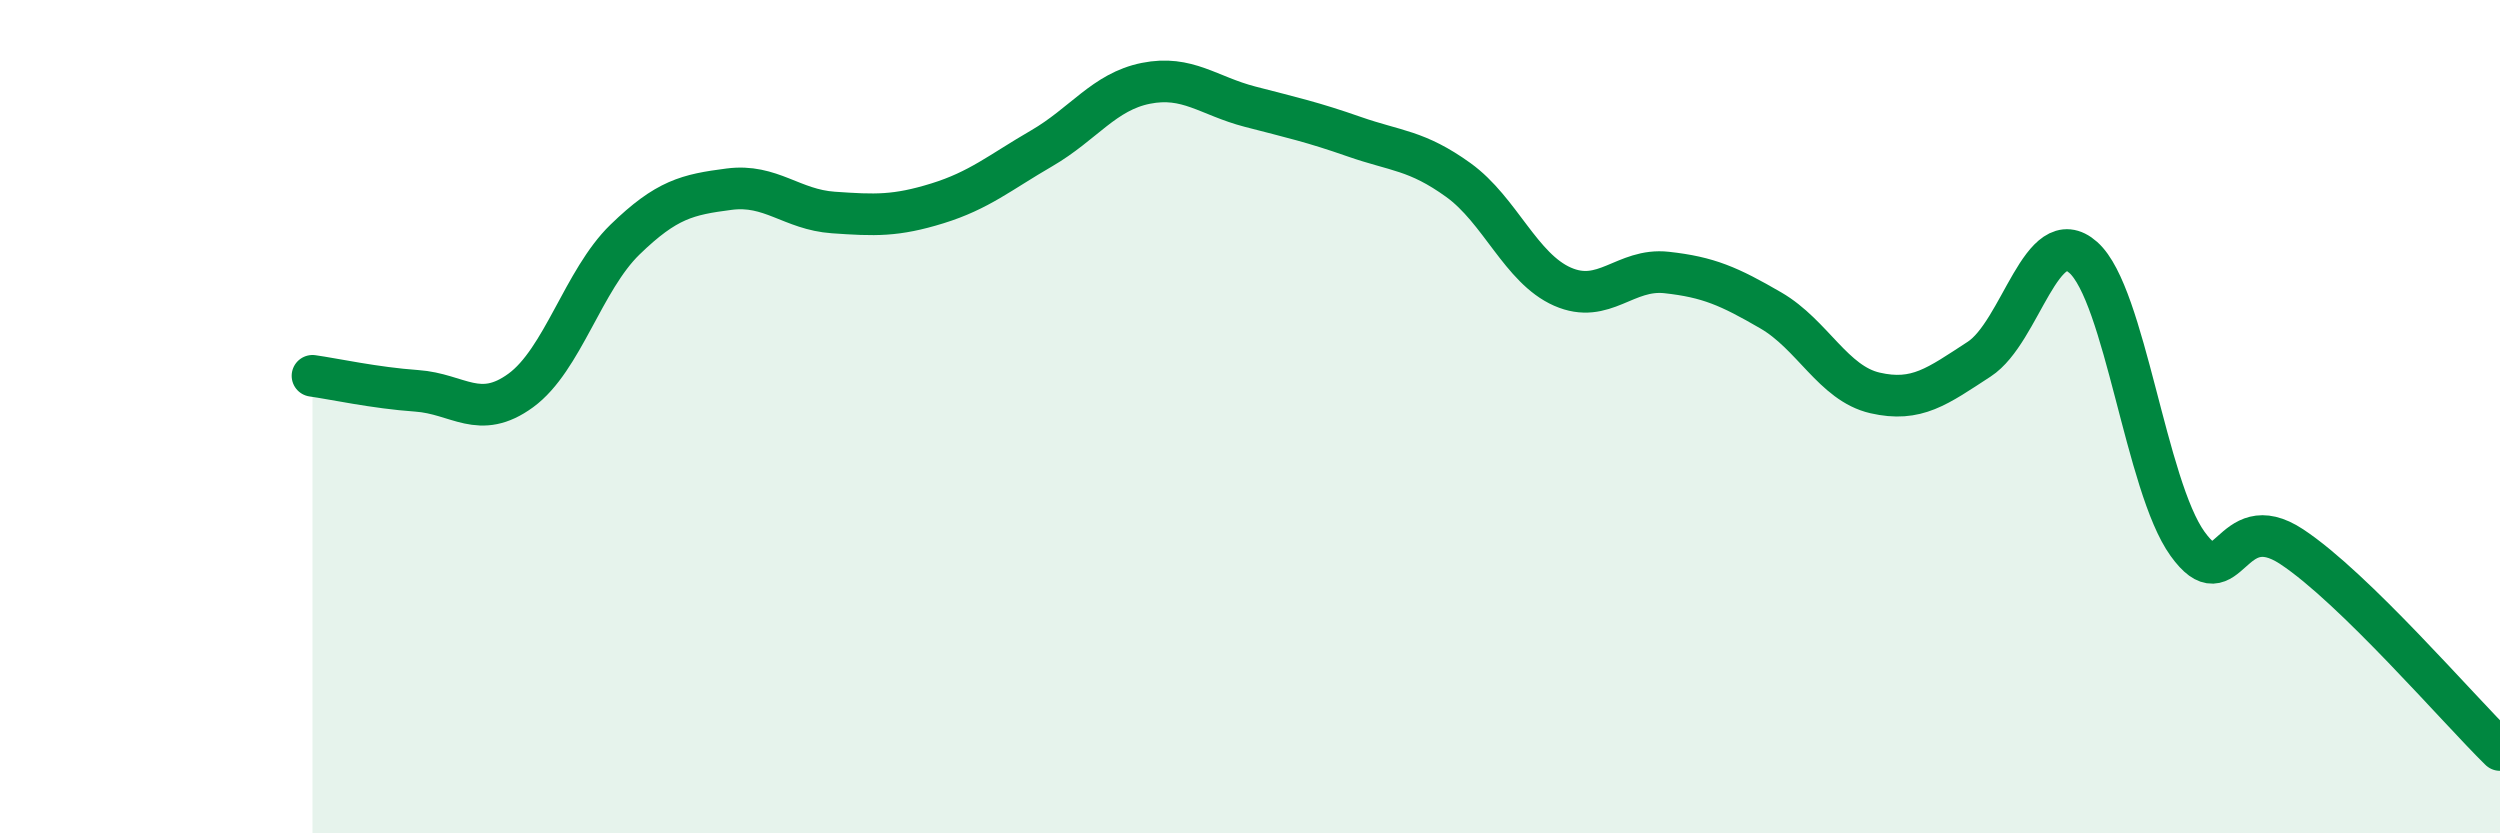 
    <svg width="60" height="20" viewBox="0 0 60 20" xmlns="http://www.w3.org/2000/svg">
      <path
        d="M 7.5,9.02 C 8,9.09 9,9.31 10,9.38 C 11,9.45 11.5,10.1 12.5,9.37 C 13.5,8.64 14,6.72 15,5.75 C 16,4.78 16.5,4.67 17.5,4.54 C 18.5,4.41 19,5.03 20,5.1 C 21,5.17 21.5,5.19 22.5,4.88 C 23.5,4.57 24,4.14 25,3.56 C 26,2.98 26.5,2.2 27.5,2 C 28.5,1.8 29,2.3 30,2.56 C 31,2.82 31.5,2.93 32.5,3.28 C 33.5,3.63 34,3.6 35,4.32 C 36,5.04 36.5,6.44 37.5,6.88 C 38.5,7.32 39,6.43 40,6.54 C 41,6.65 41.5,6.87 42.5,7.45 C 43.5,8.03 44,9.2 45,9.43 C 46,9.66 46.5,9.27 47.5,8.62 C 48.5,7.97 49,5.29 50,6.18 C 51,7.07 51.5,11.66 52.5,13.05 C 53.5,14.44 53.5,12.13 55,13.12 C 56.5,14.11 59,17.02 60,18L60 20L7.5 20Z"
        fill="#008740"
        opacity="0.1"
        stroke-linecap="round"
        stroke-linejoin="round"
      />
      <path
        d="M 7.5,9.02 C 8,9.09 9,9.31 10,9.38 C 11,9.45 11.5,10.1 12.5,9.37 C 13.5,8.64 14,6.72 15,5.75 C 16,4.78 16.5,4.67 17.5,4.54 C 18.5,4.41 19,5.03 20,5.1 C 21,5.17 21.5,5.19 22.5,4.88 C 23.5,4.57 24,4.14 25,3.56 C 26,2.98 26.5,2.2 27.5,2 C 28.5,1.8 29,2.3 30,2.56 C 31,2.82 31.5,2.93 32.5,3.28 C 33.5,3.63 34,3.6 35,4.32 C 36,5.04 36.5,6.44 37.5,6.88 C 38.5,7.32 39,6.43 40,6.54 C 41,6.65 41.5,6.87 42.5,7.45 C 43.5,8.03 44,9.2 45,9.43 C 46,9.66 46.5,9.27 47.5,8.62 C 48.5,7.97 49,5.29 50,6.18 C 51,7.07 51.5,11.66 52.5,13.05 C 53.5,14.44 53.5,12.13 55,13.12 C 56.5,14.11 59,17.02 60,18"
        stroke="#008740"
        stroke-width="1"
        fill="none"
        stroke-linecap="round"
        stroke-linejoin="round"
      />
    </svg>
  